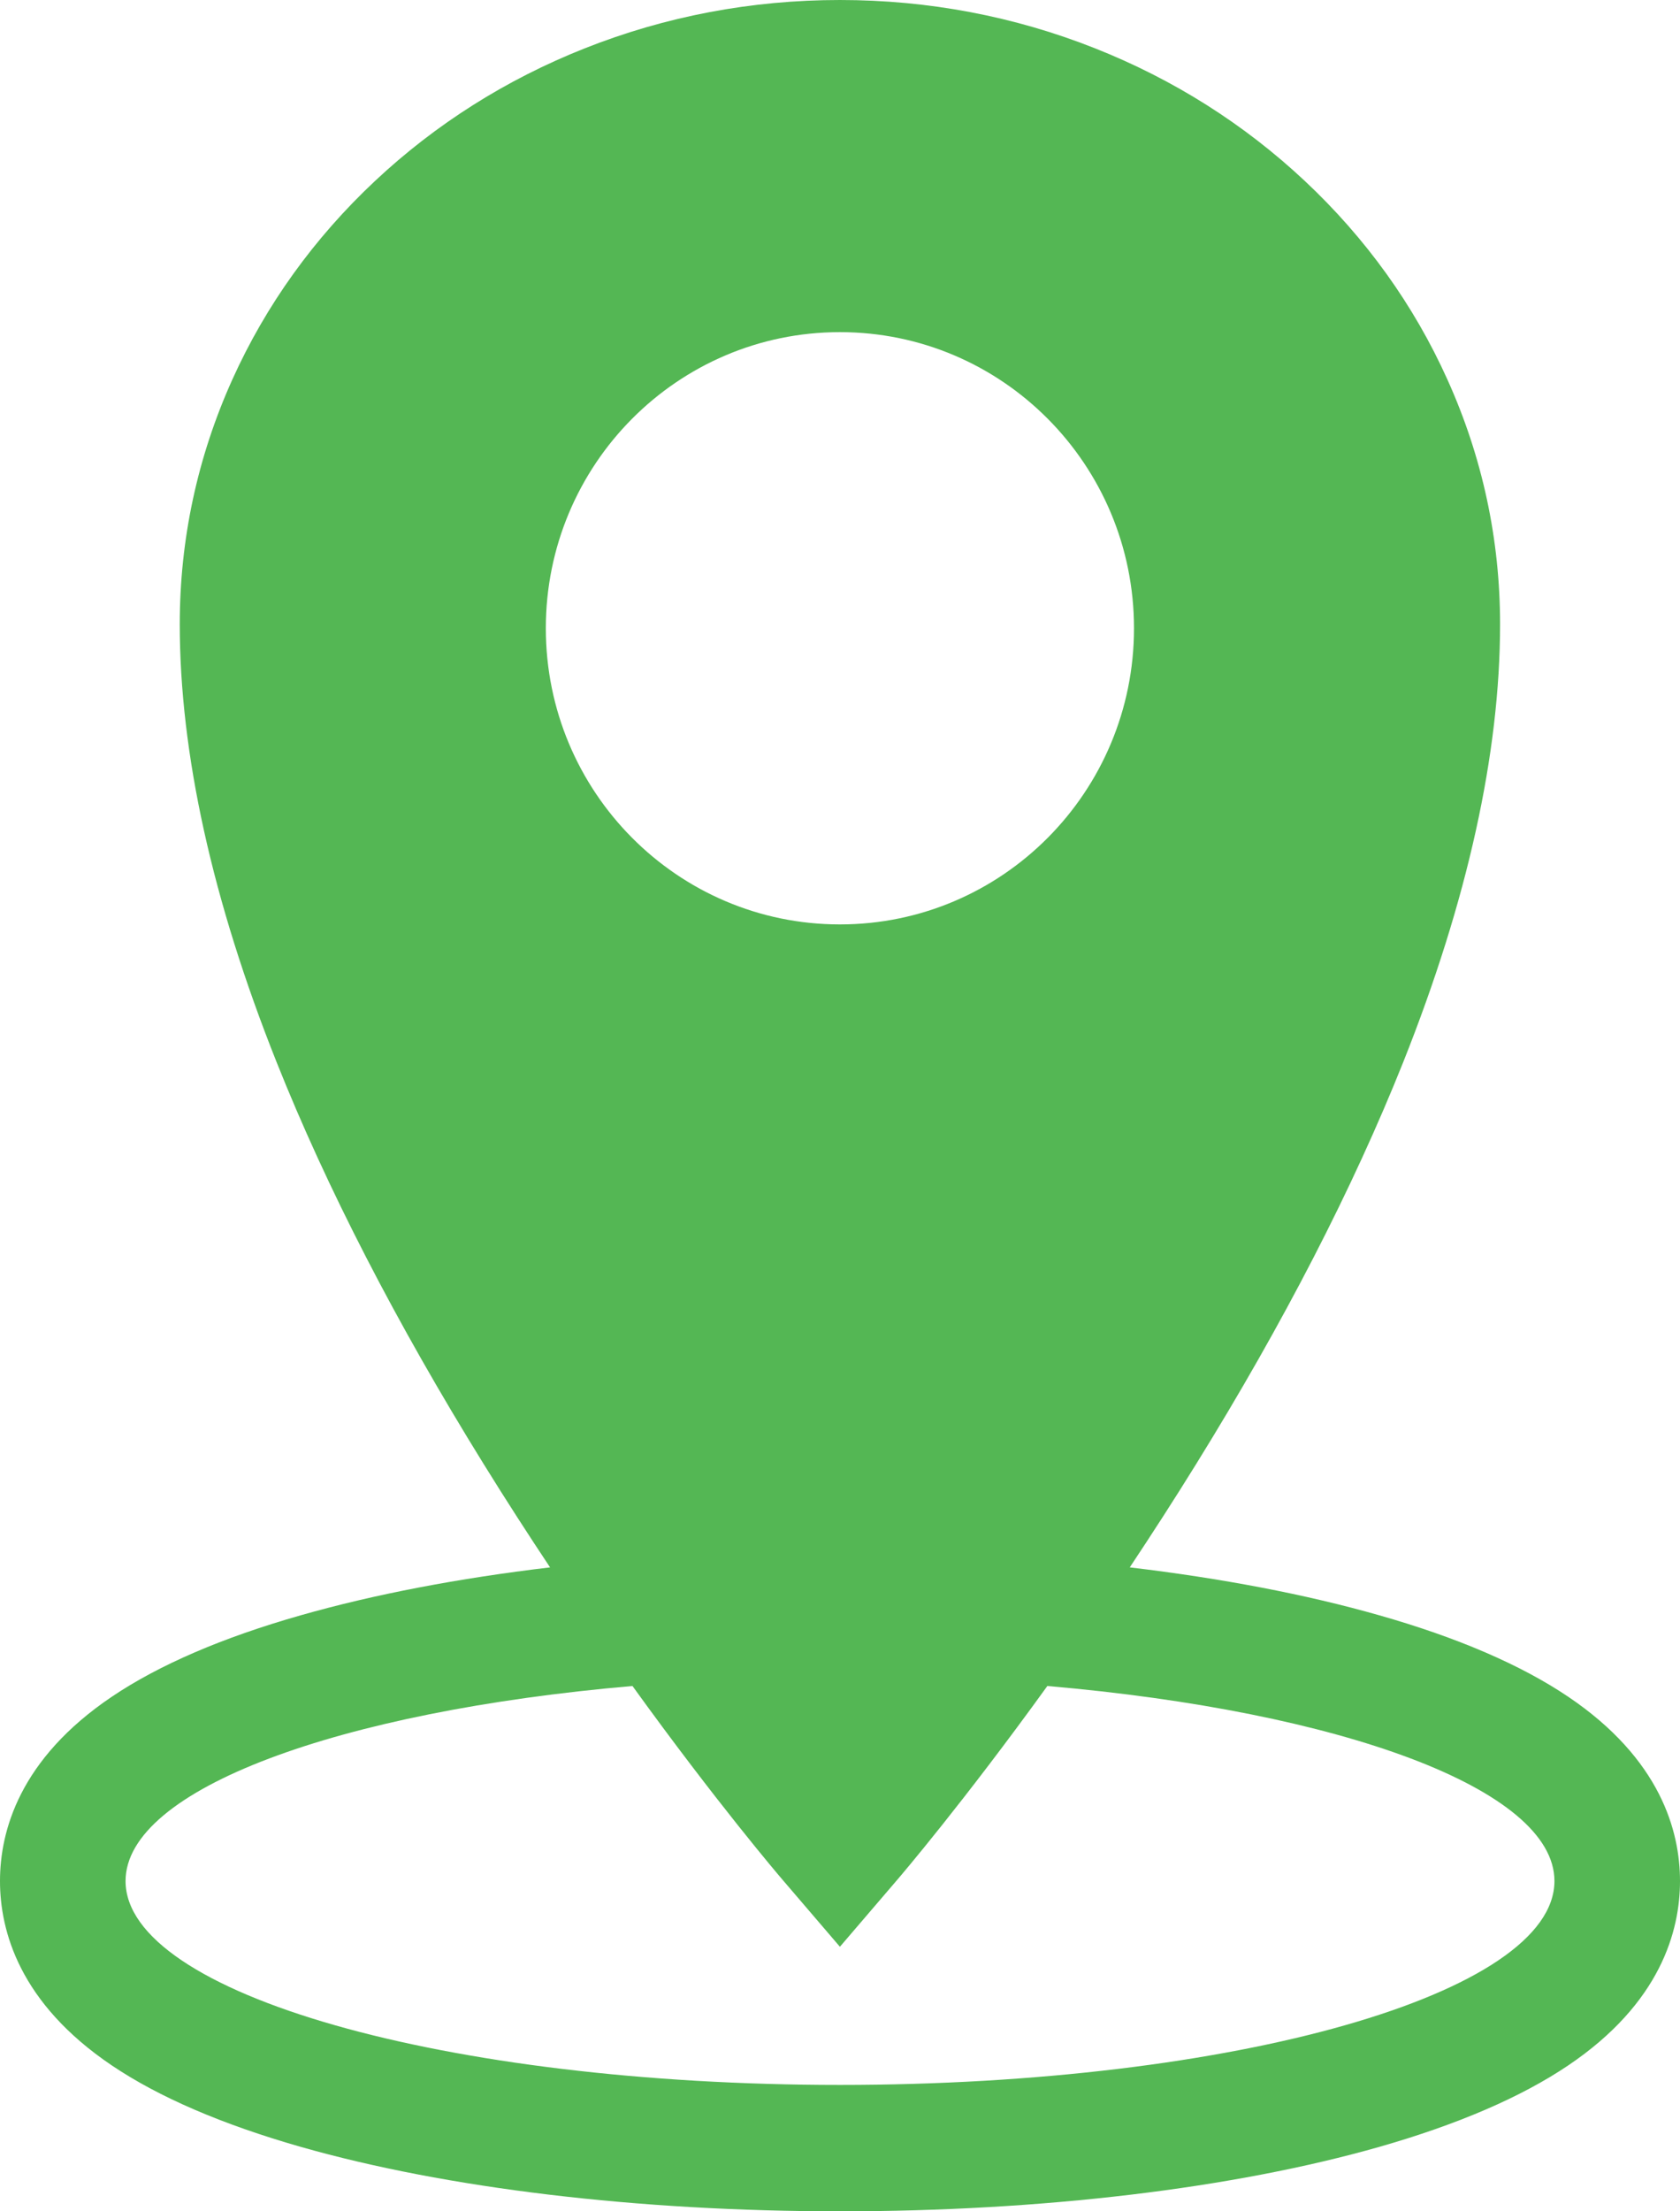 <svg width="19" height="25" viewBox="0 0 19 25" fill="none" xmlns="http://www.w3.org/2000/svg">
<path d="M17.735 19.182C17.204 18.824 16.486 18.514 15.6 18.262C14.773 18.026 13.815 17.843 12.777 17.72C13.023 17.35 13.276 16.959 13.529 16.55C14.516 14.957 15.303 13.428 15.871 12.005C16.597 10.182 16.965 8.517 16.965 7.057C16.965 6.097 16.765 5.166 16.369 4.29C15.99 3.448 15.447 2.693 14.757 2.046C14.071 1.403 13.274 0.899 12.386 0.547C11.471 0.184 10.499 0 9.499 0C8.499 0 7.527 0.184 6.612 0.547C5.724 0.899 4.927 1.403 4.241 2.046C3.551 2.693 3.008 3.448 2.628 4.29C2.233 5.166 2.033 6.097 2.033 7.057C2.033 8.517 2.401 10.182 3.127 12.005C3.694 13.428 4.482 14.957 5.469 16.55C5.722 16.959 5.975 17.35 6.221 17.72C5.184 17.843 4.227 18.026 3.4 18.262C2.514 18.514 1.796 18.824 1.265 19.182C0.219 19.887 0 20.704 0 21.266C0 21.828 0.219 22.646 1.265 23.351C1.796 23.709 2.514 24.018 3.4 24.271C5.048 24.741 7.215 25 9.5 25C11.786 25 13.952 24.741 15.601 24.271C16.486 24.018 17.204 23.709 17.735 23.351C18.781 22.646 19 21.828 19 21.266C19 20.704 18.781 19.887 17.735 19.182ZM9.499 3.755C11.336 3.755 12.825 5.254 12.825 7.103C12.825 8.952 11.336 10.451 9.499 10.451C7.662 10.451 6.173 8.952 6.173 7.103C6.173 5.254 7.662 3.755 9.499 3.755ZM9.5 23.571C5.038 23.571 1.42 22.539 1.42 21.266C1.42 20.227 3.835 19.348 7.153 19.061C8.1 20.373 8.809 21.204 8.854 21.256L9.499 22.009L10.144 21.256C10.189 21.204 10.898 20.373 11.845 19.061C15.164 19.348 17.58 20.226 17.58 21.266C17.58 22.539 13.962 23.571 9.5 23.571Z" fill="#54B754"/>
</svg>
